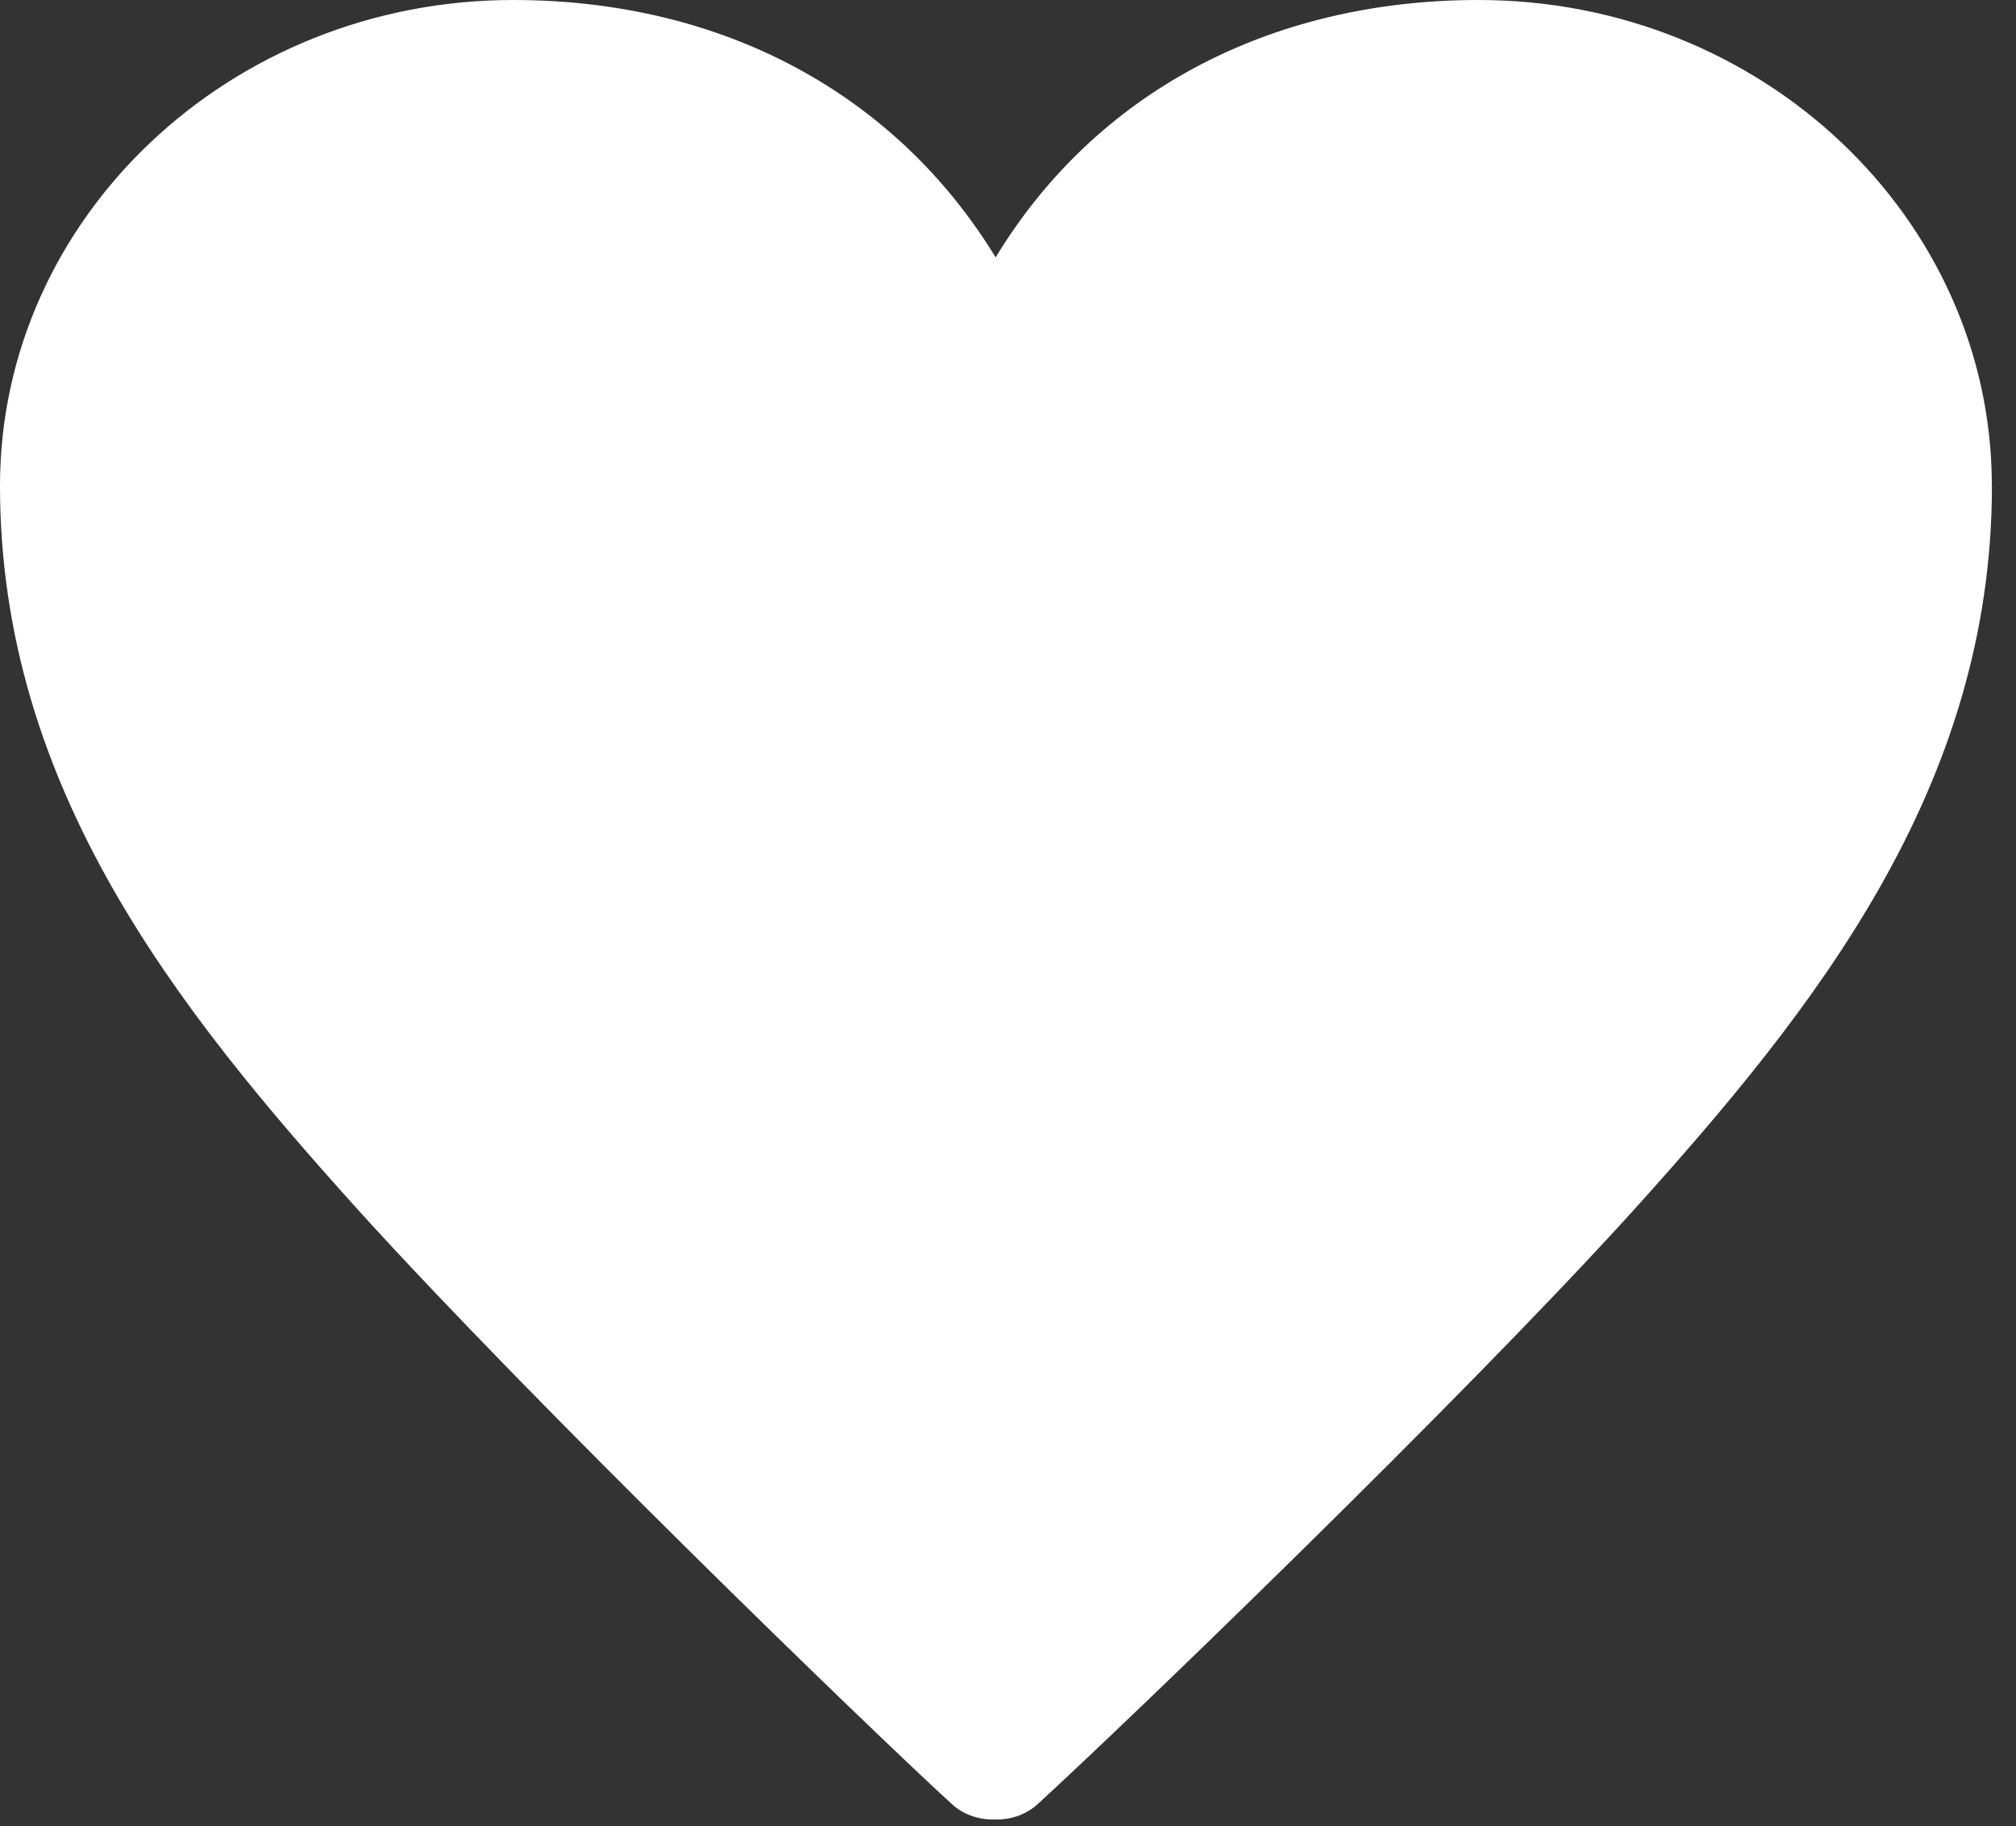 <svg width="53" height="48" viewBox="0 0 53 48" fill="none" xmlns="http://www.w3.org/2000/svg">
<rect x="0" y="0" width="53" height="48" fill="#333333" stroke="none"/>
<path d="M52.365 12.769C52.365 5.728 46.313 0 38.875 0C33.328 0 28.776 2.476 26.175 6.765C23.557 2.476 19.009 0 13.49 0C6.051 0 0 5.729 0 12.769C0 20.706 4.664 26.539 9.443 31.834C14.041 36.908 22.921 45.5 25.026 47.423C25.309 47.681 25.692 47.825 26.091 47.825H26.214C26.613 47.825 26.996 47.681 27.278 47.423C29.543 45.355 38.441 36.782 42.927 31.831C47.703 26.539 52.367 20.706 52.367 12.769H52.365Z" fill="white"/>
</svg>
